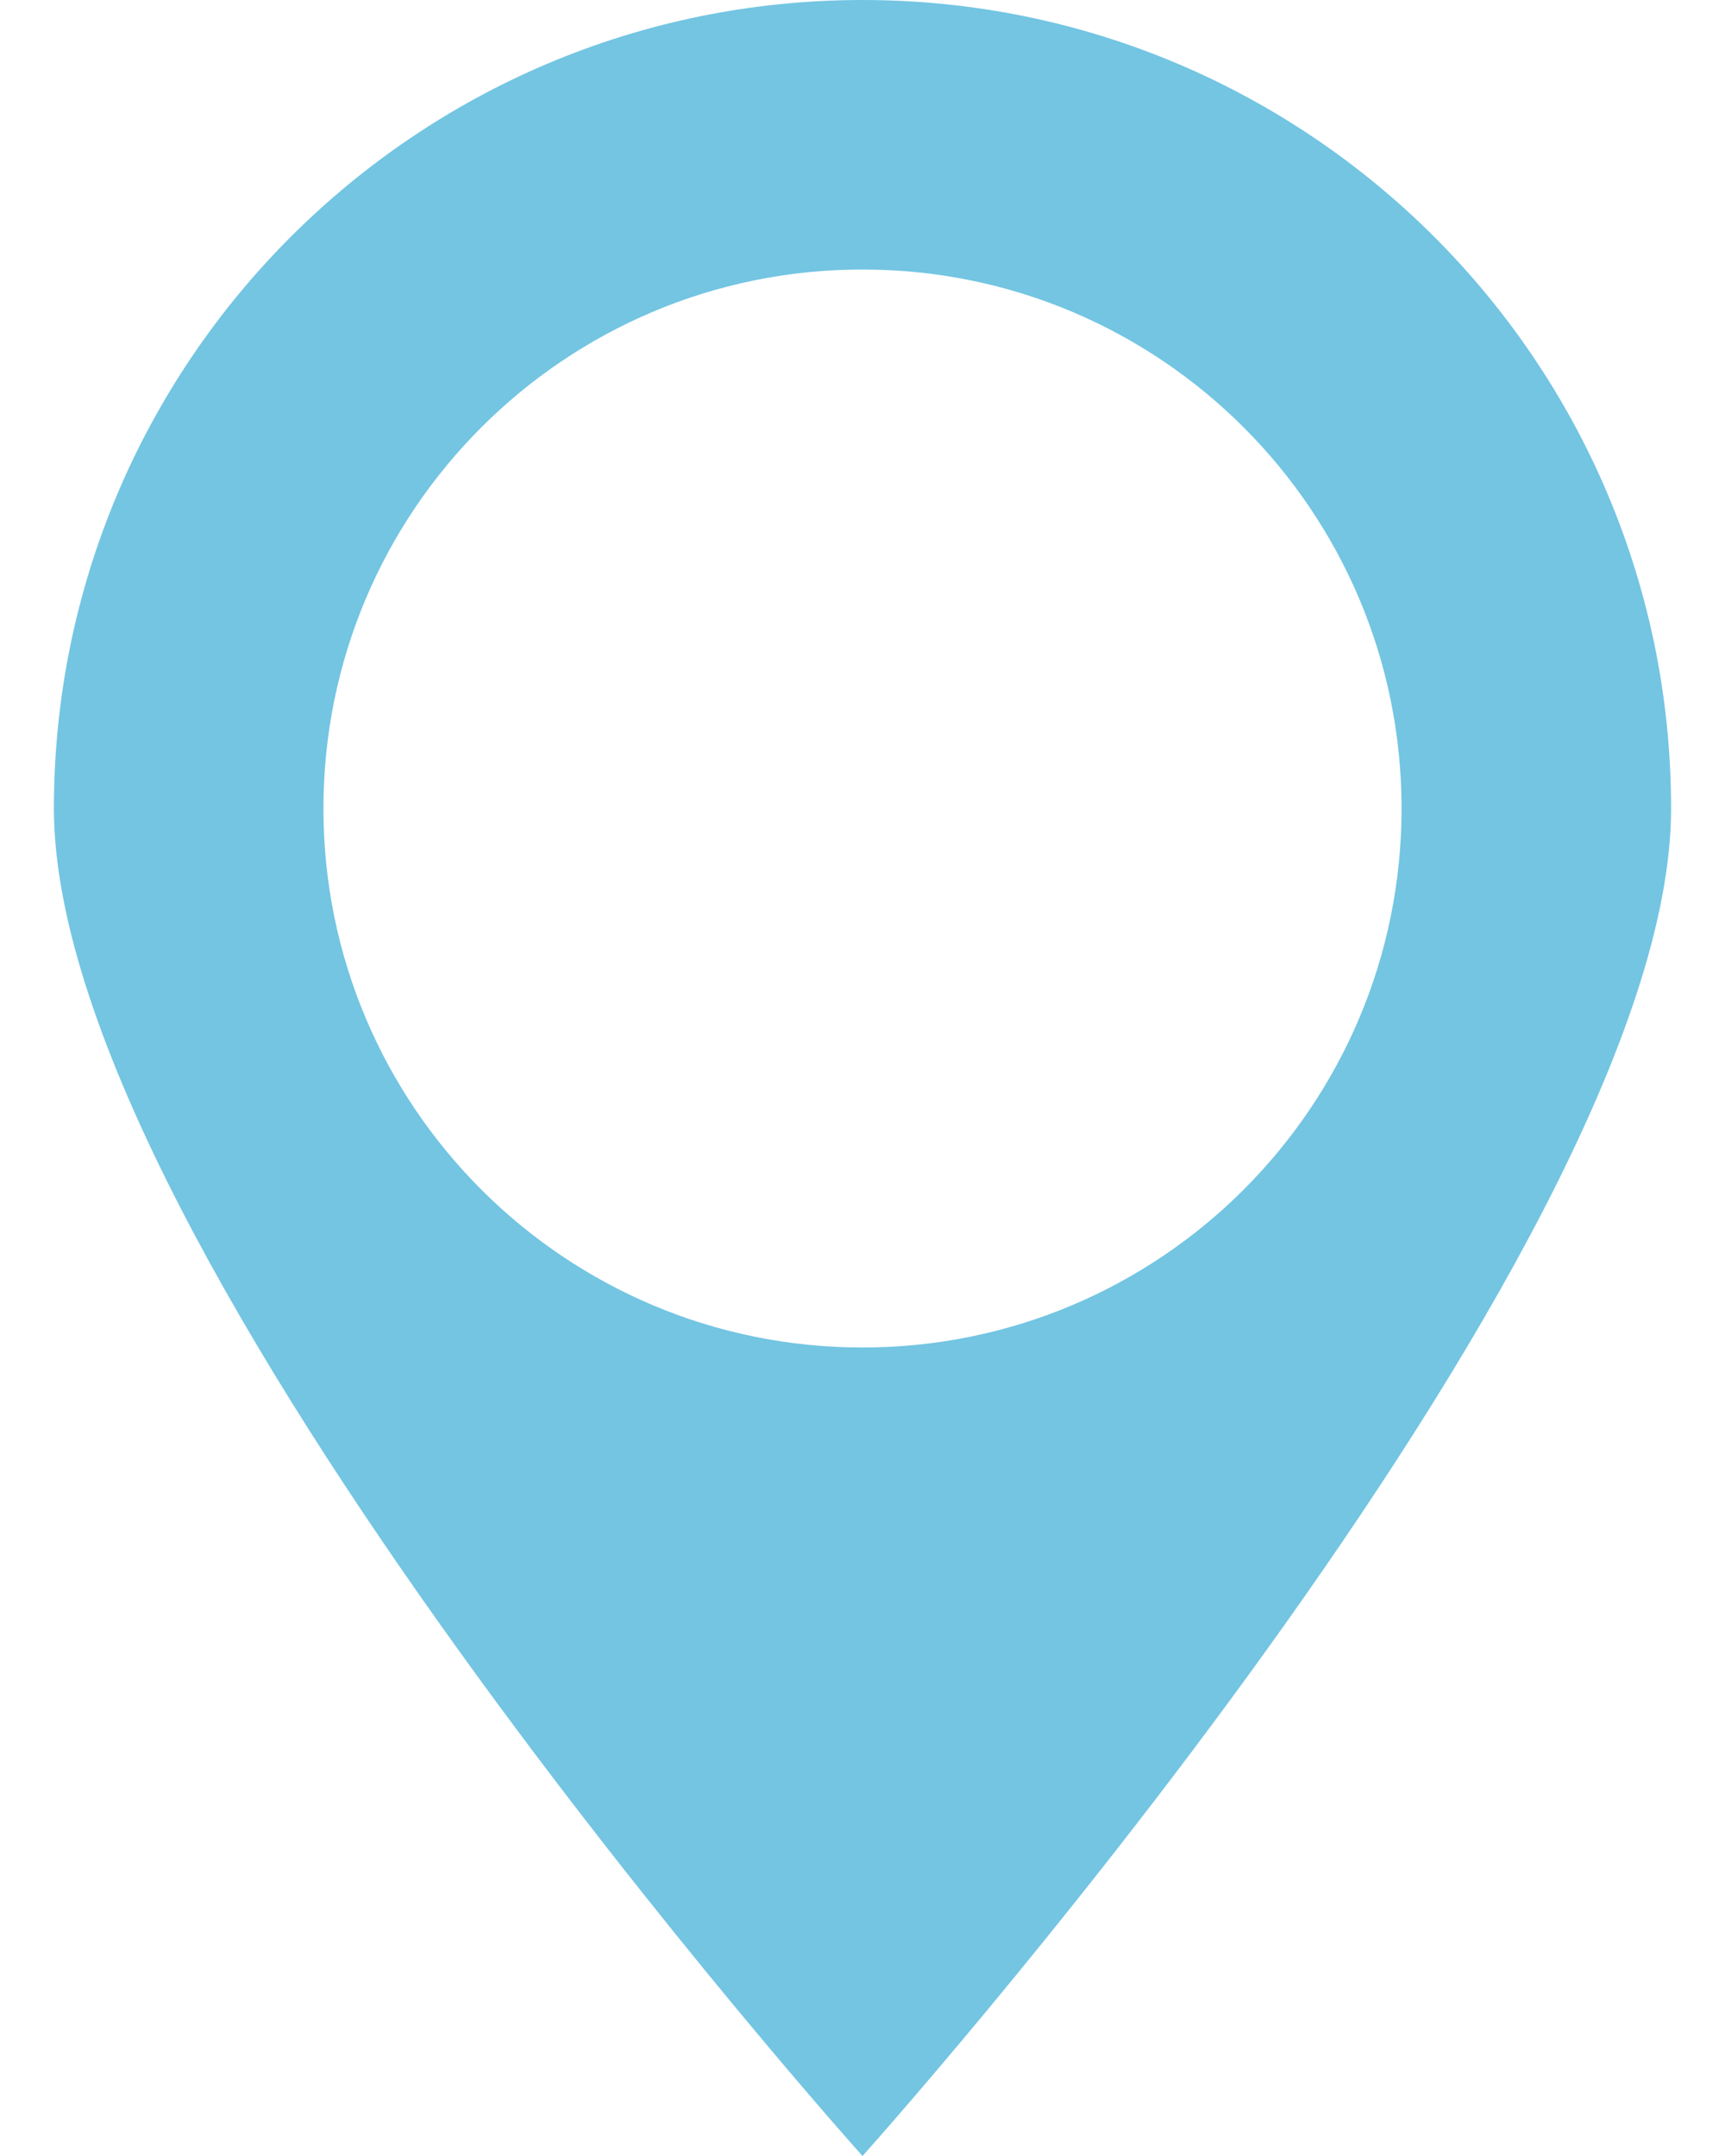<svg width="24" height="30" viewBox="0 0 24 30" fill="none" xmlns="http://www.w3.org/2000/svg">
<path d="M12 0C5.787 0 0.75 5.038 0.75 11.25C0.75 17.463 12 30 12 30C12 30 23.25 17.463 23.25 11.25C23.25 5.038 18.213 0 12 0ZM12 18.75C7.858 18.75 4.5 15.392 4.5 11.25C4.5 7.108 7.858 3.75 12 3.75C16.142 3.75 19.5 7.108 19.5 11.25C19.5 15.392 16.142 18.75 12 18.75Z" fill="#73C5E2"/>
</svg>

